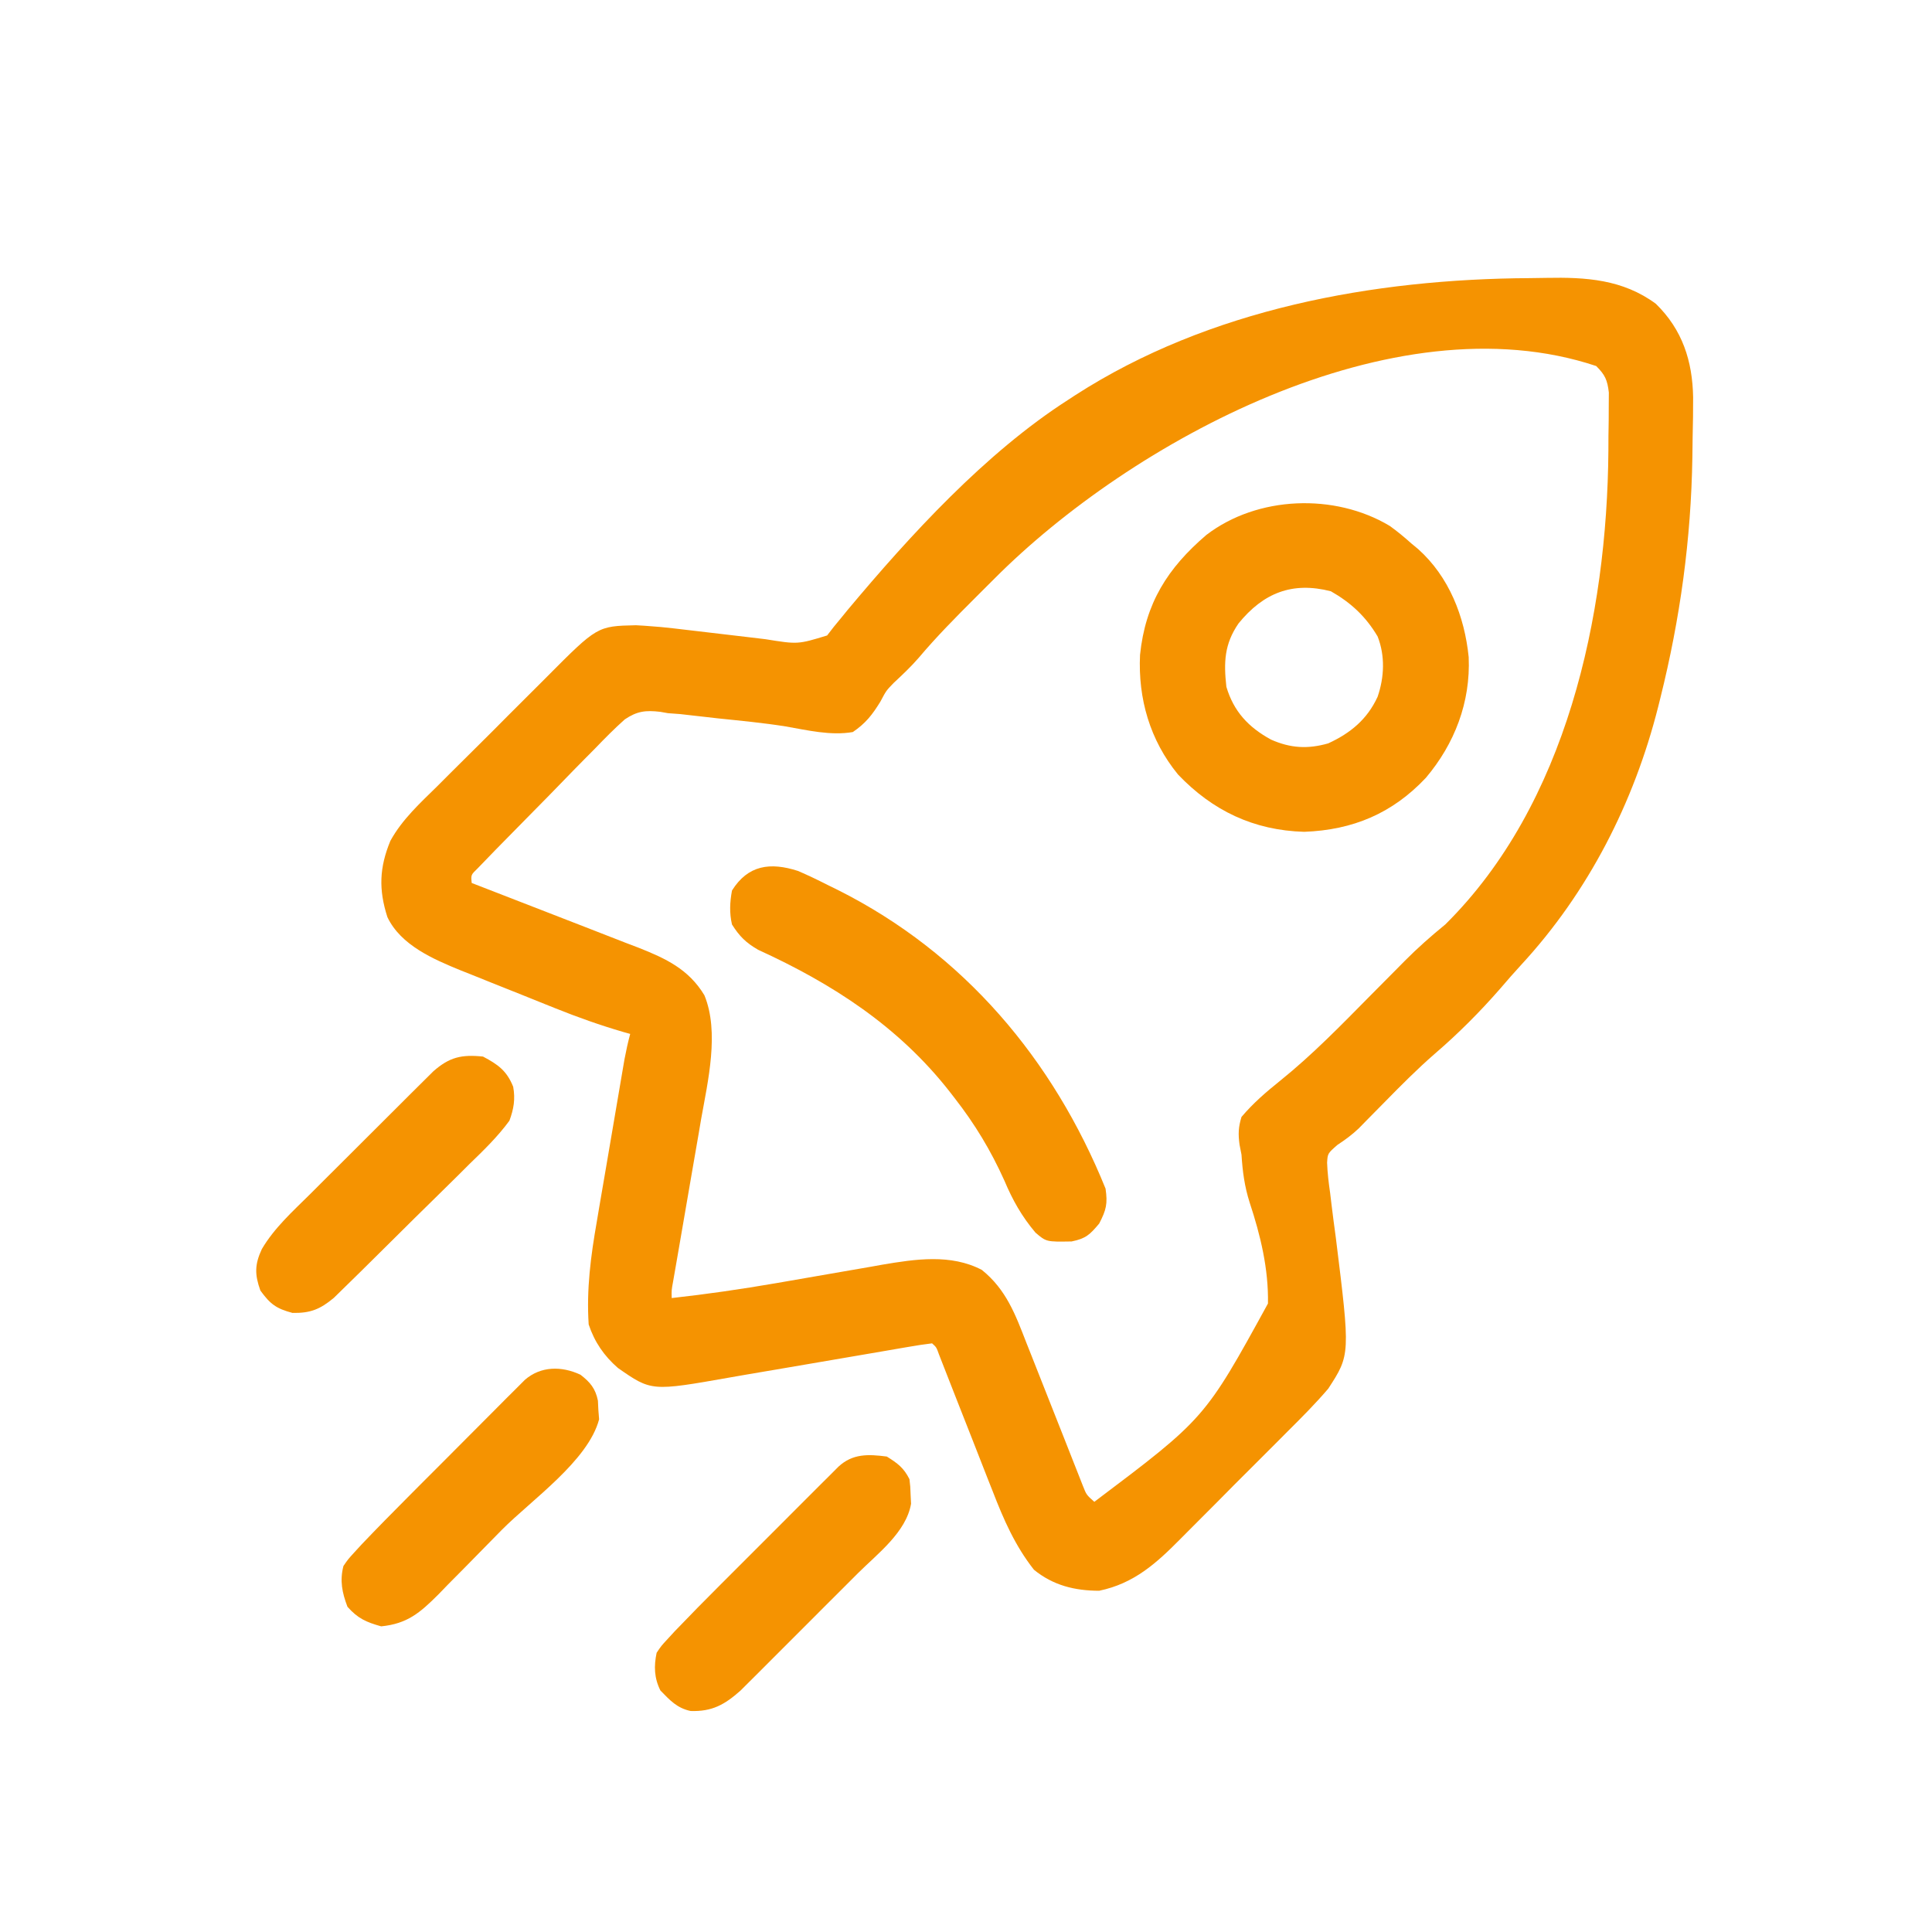 <svg width="64" height="64" viewBox="0 0 64 64" fill="none" xmlns="http://www.w3.org/2000/svg">
<path d="M50.685 9.213C50.865 9.212 51.044 9.209 51.224 9.205C52.535 9.179 53.756 9.254 54.852 10.063C55.732 10.921 56.065 11.957 56.087 13.158C56.089 13.592 56.081 14.026 56.071 14.461C56.068 14.691 56.065 14.922 56.062 15.152C56.018 17.874 55.659 20.484 55.001 23.125C54.965 23.268 54.965 23.268 54.929 23.414C54.127 26.586 52.616 29.551 50.394 31.959C50.155 32.218 49.925 32.482 49.696 32.75C49.026 33.518 48.306 34.24 47.532 34.905C46.946 35.414 46.404 35.962 45.86 36.516C45.667 36.712 45.474 36.907 45.281 37.103C45.191 37.195 45.101 37.287 45.008 37.382C44.782 37.596 44.561 37.757 44.303 37.927C43.98 38.21 43.98 38.21 43.962 38.519C43.974 38.859 44.014 39.186 44.063 39.523C44.078 39.645 44.092 39.767 44.107 39.893C44.151 40.262 44.201 40.631 44.251 41C44.731 44.875 44.731 44.875 44.001 46C43.576 46.498 43.116 46.959 42.652 47.42C42.518 47.555 42.384 47.689 42.25 47.824C41.97 48.105 41.689 48.385 41.408 48.665C41.049 49.021 40.693 49.38 40.338 49.74C40.062 50.018 39.785 50.295 39.508 50.572C39.376 50.704 39.245 50.836 39.114 50.968C38.303 51.789 37.567 52.455 36.411 52.696C35.602 52.694 34.887 52.519 34.251 52C33.626 51.206 33.247 50.339 32.885 49.402C32.831 49.266 32.777 49.129 32.721 48.988C32.55 48.555 32.381 48.121 32.212 47.688C32.04 47.251 31.868 46.813 31.696 46.377C31.589 46.106 31.483 45.835 31.377 45.563C31.329 45.442 31.282 45.32 31.233 45.195C31.191 45.088 31.149 44.98 31.106 44.87C31.02 44.629 31.02 44.629 30.876 44.5C30.62 44.53 30.366 44.57 30.113 44.614C30.033 44.628 29.953 44.641 29.871 44.655C29.697 44.685 29.523 44.715 29.35 44.745C29.074 44.793 28.798 44.84 28.522 44.887C27.736 45.02 26.951 45.154 26.166 45.29C25.687 45.373 25.207 45.455 24.726 45.535C24.544 45.566 24.362 45.598 24.18 45.63C21.579 46.089 21.579 46.089 20.47 45.316C20.011 44.916 19.695 44.457 19.501 43.875C19.424 42.715 19.57 41.608 19.77 40.468C19.798 40.304 19.825 40.139 19.853 39.974C19.925 39.546 19.999 39.119 20.073 38.691C20.133 38.341 20.192 37.991 20.252 37.641C20.374 36.917 20.497 36.193 20.622 35.469C20.655 35.279 20.655 35.279 20.688 35.084C20.741 34.802 20.802 34.527 20.876 34.25C20.8 34.228 20.724 34.207 20.645 34.185C19.878 33.961 19.137 33.698 18.395 33.4C18.283 33.355 18.171 33.31 18.055 33.264C17.82 33.17 17.585 33.075 17.35 32.98C16.994 32.836 16.637 32.695 16.28 32.553C16.05 32.461 15.82 32.368 15.59 32.275C15.432 32.213 15.432 32.213 15.271 32.149C14.361 31.777 13.278 31.315 12.833 30.38C12.539 29.466 12.567 28.738 12.931 27.856C13.322 27.141 13.926 26.595 14.502 26.028C14.639 25.891 14.776 25.754 14.912 25.617C15.198 25.331 15.484 25.047 15.772 24.763C16.139 24.401 16.502 24.037 16.864 23.671C17.146 23.388 17.429 23.106 17.712 22.825C17.847 22.691 17.981 22.557 18.115 22.422C19.787 20.741 19.787 20.741 21.067 20.712C21.254 20.721 21.44 20.734 21.626 20.75C21.713 20.757 21.8 20.764 21.89 20.771C22.155 20.796 22.42 20.827 22.685 20.859C22.781 20.87 22.877 20.882 22.975 20.893C23.278 20.928 23.581 20.964 23.884 21C24.187 21.036 24.49 21.072 24.793 21.107C24.98 21.129 25.168 21.151 25.355 21.174C26.428 21.347 26.428 21.347 27.399 21.051C27.474 20.954 27.549 20.858 27.626 20.758C27.721 20.642 27.817 20.526 27.915 20.407C27.968 20.342 28.021 20.277 28.075 20.21C30.154 17.725 32.641 15.007 35.376 13.25C35.459 13.196 35.541 13.142 35.627 13.086C40.055 10.236 45.488 9.242 50.685 9.213ZM32.941 19.169C32.727 19.383 32.512 19.598 32.297 19.812C31.652 20.456 31.015 21.1 30.427 21.798C30.171 22.092 29.89 22.357 29.604 22.623C29.356 22.879 29.356 22.879 29.163 23.244C28.891 23.684 28.679 23.957 28.251 24.25C27.515 24.376 26.751 24.19 26.026 24.064C25.282 23.945 24.532 23.875 23.782 23.797C23.635 23.78 23.488 23.763 23.336 23.746C23.195 23.73 23.054 23.715 22.909 23.698C22.785 23.684 22.661 23.67 22.533 23.655C22.399 23.645 22.264 23.635 22.126 23.625C22.042 23.61 21.958 23.595 21.872 23.58C21.388 23.524 21.105 23.555 20.695 23.832C20.352 24.139 20.033 24.46 19.715 24.792C19.596 24.912 19.477 25.032 19.358 25.152C19.11 25.402 18.864 25.654 18.619 25.908C18.305 26.233 17.988 26.556 17.67 26.877C17.366 27.184 17.064 27.492 16.762 27.8C16.591 27.974 16.591 27.974 16.416 28.152C16.312 28.26 16.208 28.367 16.101 28.478C15.963 28.621 15.963 28.621 15.822 28.766C15.599 28.981 15.599 28.981 15.626 29.25C15.747 29.297 15.747 29.297 15.871 29.345C16.639 29.641 17.406 29.938 18.172 30.238C18.566 30.392 18.959 30.545 19.354 30.697C19.809 30.872 20.262 31.05 20.716 31.228C20.856 31.281 20.997 31.335 21.142 31.39C22.059 31.753 22.812 32.105 23.334 32.969C23.836 34.188 23.45 35.816 23.227 37.065C23.199 37.23 23.171 37.395 23.143 37.56C23.07 37.987 22.996 38.414 22.921 38.841C22.83 39.364 22.741 39.886 22.651 40.409C22.582 40.815 22.512 41.221 22.441 41.626C22.416 41.77 22.391 41.914 22.365 42.063C22.343 42.19 22.321 42.317 22.298 42.448C22.244 42.74 22.244 42.74 22.251 43C23.409 42.872 24.557 42.705 25.706 42.507C25.834 42.485 25.961 42.463 26.093 42.44C26.624 42.349 27.154 42.257 27.684 42.164C28.076 42.095 28.469 42.027 28.862 41.96C28.979 41.939 29.096 41.918 29.217 41.896C30.323 41.709 31.497 41.53 32.524 42.067C33.332 42.717 33.636 43.543 34.002 44.486C34.059 44.629 34.116 44.772 34.174 44.919C34.355 45.372 34.533 45.827 34.712 46.281C34.892 46.737 35.072 47.194 35.253 47.649C35.365 47.933 35.477 48.216 35.588 48.5C35.639 48.628 35.689 48.755 35.741 48.887C35.785 49 35.83 49.112 35.875 49.228C35.99 49.518 35.99 49.518 36.251 49.75C39.913 46.99 39.913 46.99 42.003 43.181C42.024 42.031 41.755 40.92 41.396 39.834C41.225 39.294 41.163 38.812 41.126 38.25C41.104 38.139 41.083 38.029 41.061 37.915C41.014 37.565 41.022 37.34 41.126 37C41.513 36.542 41.943 36.173 42.409 35.799C43.479 34.938 44.428 33.959 45.391 32.984C45.701 32.671 46.011 32.358 46.322 32.046C46.426 31.94 46.426 31.94 46.533 31.832C46.961 31.401 47.405 31.009 47.876 30.625C51.899 26.646 53.237 20.395 53.28 14.935C53.281 14.771 53.281 14.607 53.282 14.438C53.285 14.268 53.287 14.098 53.29 13.929C53.29 13.768 53.291 13.607 53.292 13.441C53.294 13.224 53.294 13.224 53.295 13.002C53.246 12.586 53.17 12.418 52.876 12.125C46.144 9.881 37.448 14.644 32.941 19.169Z" fill="#F59301"/>
<path d="M46.033 17.419C46.287 17.6 46.518 17.792 46.75 18C46.825 18.063 46.901 18.125 46.979 18.19C48.003 19.107 48.516 20.421 48.652 21.767C48.718 23.26 48.185 24.641 47.234 25.766C46.124 26.946 44.816 27.495 43.203 27.555C41.533 27.507 40.169 26.858 39.023 25.656C38.093 24.52 37.697 23.145 37.765 21.695C37.941 19.984 38.675 18.822 39.963 17.72C41.656 16.424 44.211 16.33 46.033 17.419ZM41.028 20.652C40.558 21.335 40.535 21.935 40.625 22.75C40.866 23.566 41.356 24.093 42.106 24.501C42.75 24.786 43.322 24.819 44 24.625C44.736 24.286 45.288 23.832 45.634 23.084C45.857 22.439 45.888 21.727 45.636 21.085C45.246 20.425 44.753 19.965 44.086 19.586C42.803 19.258 41.849 19.643 41.028 20.652Z" fill="#F59301"/>
<path d="M26.437 28.852C26.769 28.995 27.09 29.149 27.412 29.313C27.527 29.37 27.643 29.427 27.762 29.485C31.927 31.578 34.891 35.096 36.623 39.375C36.695 39.875 36.647 40.08 36.412 40.532C36.1 40.903 35.969 41.029 35.498 41.125C34.66 41.139 34.66 41.139 34.301 40.832C33.845 40.291 33.546 39.759 33.272 39.11C32.822 38.111 32.299 37.242 31.623 36.375C31.568 36.304 31.512 36.232 31.455 36.158C29.766 34.003 27.584 32.592 25.114 31.463C24.709 31.228 24.498 31.02 24.248 30.625C24.159 30.241 24.177 29.888 24.248 29.5C24.777 28.655 25.514 28.553 26.437 28.852Z" fill="#F59301"/>
<path d="M16 35C16.504 35.266 16.788 35.473 17 36C17.074 36.411 17.019 36.734 16.875 37.125C16.484 37.658 16.019 38.108 15.545 38.566C15.41 38.701 15.274 38.836 15.139 38.971C14.855 39.254 14.57 39.534 14.284 39.813C13.917 40.17 13.554 40.531 13.191 40.892C12.911 41.171 12.631 41.448 12.35 41.725C12.215 41.858 12.081 41.991 11.947 42.124C11.76 42.309 11.571 42.493 11.382 42.677C11.275 42.782 11.168 42.887 11.057 42.995C10.601 43.374 10.28 43.503 9.688 43.492C9.149 43.348 8.952 43.201 8.625 42.75C8.436 42.221 8.434 41.892 8.674 41.377C9.086 40.677 9.689 40.135 10.262 39.568C10.386 39.444 10.511 39.319 10.635 39.195C10.894 38.936 11.154 38.678 11.414 38.419C11.747 38.089 12.079 37.758 12.41 37.425C12.666 37.169 12.922 36.914 13.179 36.658C13.302 36.536 13.424 36.414 13.546 36.291C13.717 36.121 13.889 35.951 14.06 35.781C14.158 35.684 14.255 35.587 14.355 35.488C14.888 35.019 15.289 34.926 16 35Z" fill="#F59301"/>
<path d="M19.228 45.539C19.55 45.787 19.726 45.996 19.807 46.4C19.814 46.554 19.814 46.554 19.822 46.711C19.83 46.812 19.838 46.913 19.846 47.017C19.485 48.389 17.607 49.687 16.623 50.679C16.38 50.925 16.138 51.171 15.897 51.418C15.548 51.776 15.195 52.132 14.842 52.487C14.735 52.597 14.628 52.708 14.518 52.822C13.911 53.427 13.493 53.788 12.627 53.875C12.131 53.736 11.851 53.612 11.51 53.226C11.332 52.757 11.252 52.362 11.377 51.875C11.532 51.65 11.532 51.65 11.741 51.421C11.821 51.334 11.901 51.247 11.983 51.157C12.482 50.633 12.989 50.118 13.5 49.606C13.618 49.487 13.737 49.368 13.855 49.249C14.101 49.003 14.347 48.756 14.594 48.51C14.909 48.194 15.224 47.877 15.539 47.561C15.782 47.316 16.026 47.072 16.27 46.828C16.443 46.655 16.615 46.481 16.787 46.308C16.892 46.203 16.997 46.099 17.105 45.992C17.197 45.899 17.289 45.807 17.384 45.712C17.915 45.248 18.607 45.249 19.228 45.539Z" fill="#F59301"/>
<path d="M29.377 48.25C29.735 48.474 29.938 48.623 30.127 49C30.156 49.244 30.156 49.244 30.166 49.531C30.173 49.671 30.173 49.671 30.18 49.814C30.018 50.758 29.066 51.471 28.424 52.111C28.305 52.229 28.187 52.348 28.069 52.466C27.822 52.714 27.575 52.961 27.327 53.207C27.01 53.523 26.695 53.839 26.379 54.156C26.136 54.4 25.891 54.644 25.647 54.888C25.474 55.061 25.301 55.234 25.129 55.407C25.023 55.512 24.917 55.617 24.808 55.726C24.669 55.864 24.669 55.864 24.527 56.006C24.006 56.467 23.592 56.703 22.877 56.679C22.425 56.582 22.195 56.326 21.877 56C21.67 55.587 21.658 55.194 21.752 54.75C21.905 54.522 21.905 54.522 22.115 54.295C22.234 54.165 22.234 54.165 22.357 54.032C22.858 53.509 23.366 52.993 23.879 52.481C23.998 52.362 24.116 52.243 24.235 52.125C24.482 51.878 24.728 51.631 24.975 51.385C25.292 51.069 25.608 50.752 25.924 50.436C26.168 50.191 26.412 49.947 26.656 49.703C26.83 49.53 27.003 49.356 27.176 49.183C27.333 49.026 27.333 49.026 27.494 48.867C27.586 48.775 27.678 48.682 27.773 48.587C28.244 48.149 28.761 48.17 29.377 48.25Z" fill="#F59301"/>
</svg>
